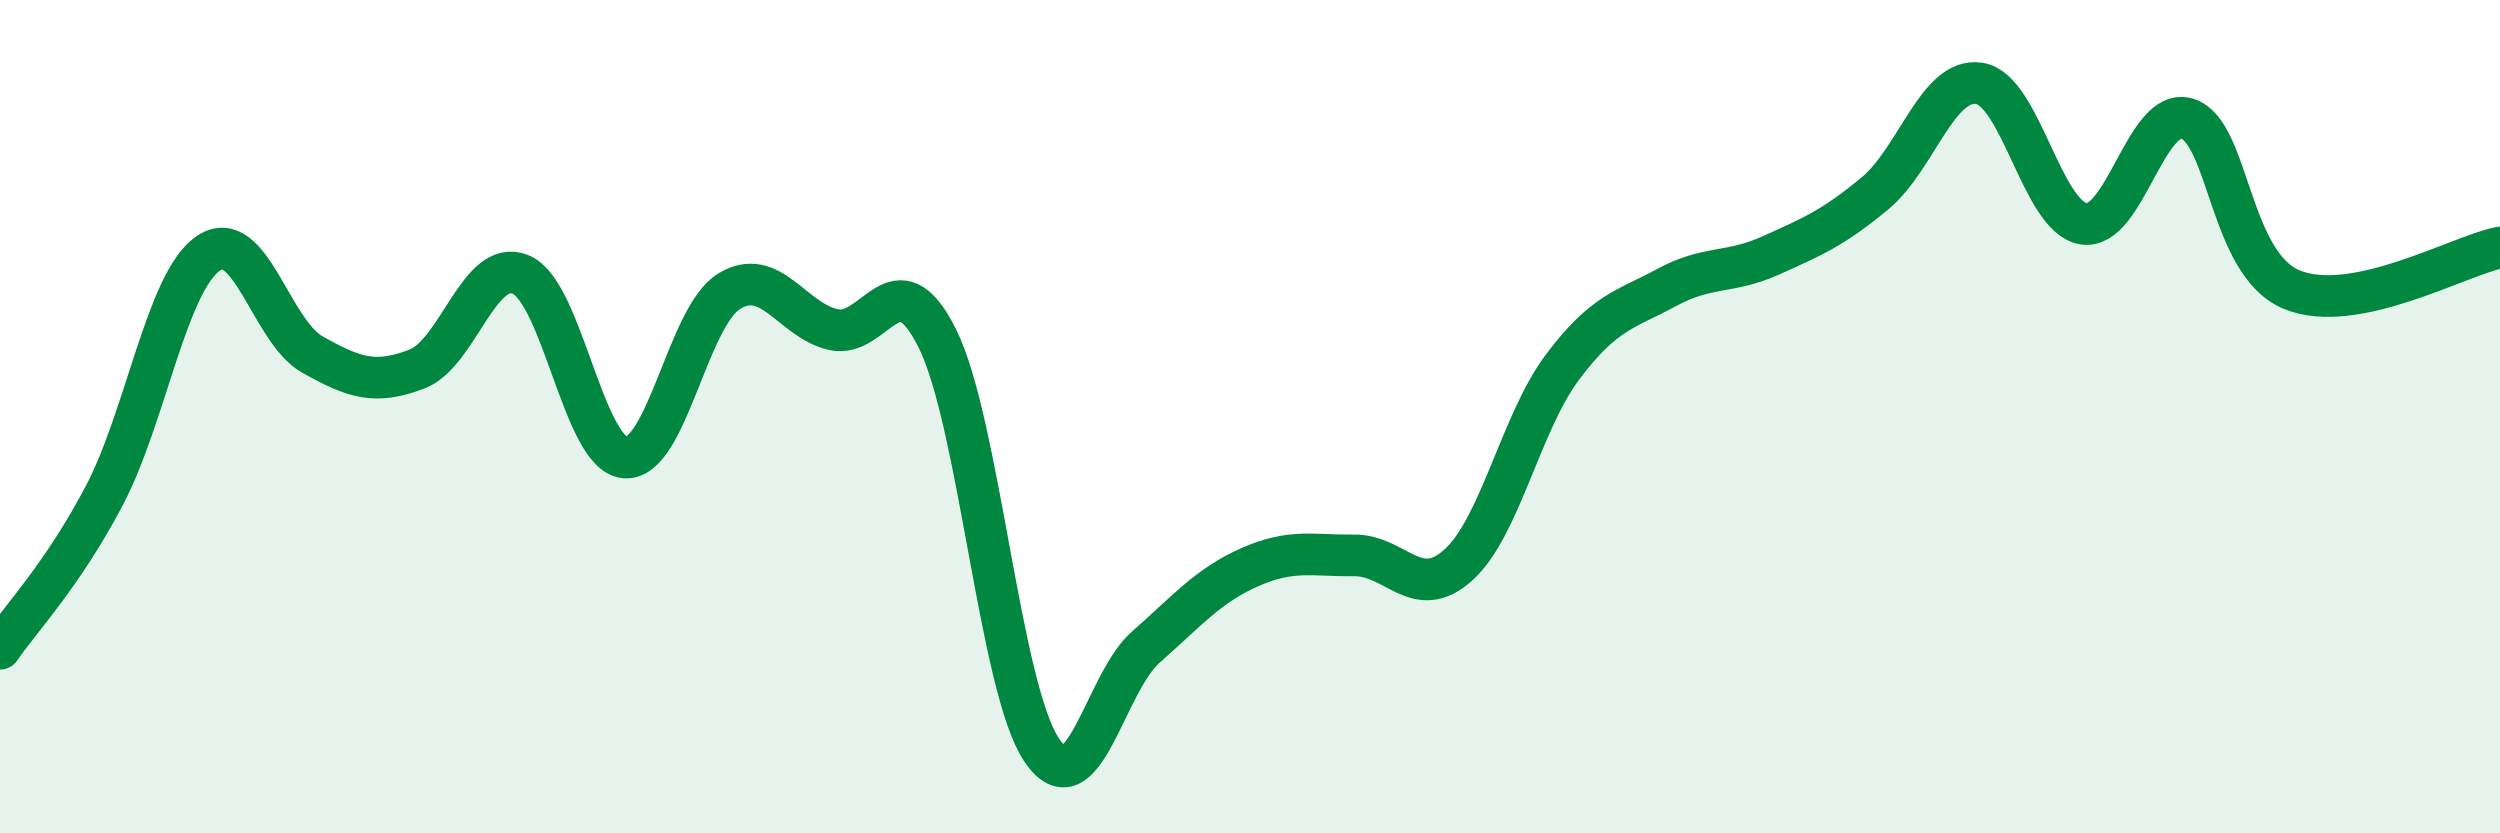 
    <svg width="60" height="20" viewBox="0 0 60 20" xmlns="http://www.w3.org/2000/svg">
      <path
        d="M 0,15.57 C 0.5,14.84 1.5,13.8 2.5,11.9 C 3.5,10 4,6.76 5,6.08 C 6,5.4 6.5,7.95 7.5,8.51 C 8.5,9.07 9,9.24 10,8.86 C 11,8.48 11.5,6.17 12.5,6.59 C 13.5,7.01 14,10.9 15,10.98 C 16,11.06 16.5,7.6 17.5,6.99 C 18.5,6.38 19,7.68 20,7.91 C 21,8.14 21.5,6.11 22.5,8.13 C 23.5,10.15 24,16.52 25,18 C 26,19.48 26.5,16.41 27.5,15.53 C 28.5,14.65 29,14.05 30,13.61 C 31,13.17 31.5,13.34 32.5,13.33 C 33.5,13.32 34,14.46 35,13.56 C 36,12.66 36.5,10.14 37.5,8.81 C 38.5,7.48 39,7.44 40,6.9 C 41,6.36 41.5,6.58 42.5,6.13 C 43.5,5.68 44,5.47 45,4.64 C 46,3.81 46.5,1.85 47.5,2 C 48.5,2.15 49,5.2 50,5.37 C 51,5.54 51.5,2.53 52.5,2.85 C 53.5,3.17 53.5,6.33 55,6.95 C 56.5,7.57 59,6.14 60,5.94L60 20L0 20Z"
        fill="#008740"
        opacity="0.1"
        stroke-linecap="round"
        stroke-linejoin="round"
      />
      <path
        d="M 0,15.57 C 0.5,14.84 1.5,13.8 2.5,11.9 C 3.5,10 4,6.76 5,6.08 C 6,5.4 6.5,7.95 7.5,8.51 C 8.5,9.07 9,9.24 10,8.86 C 11,8.48 11.5,6.17 12.5,6.59 C 13.5,7.01 14,10.9 15,10.98 C 16,11.06 16.5,7.6 17.5,6.99 C 18.5,6.38 19,7.68 20,7.91 C 21,8.14 21.5,6.11 22.5,8.13 C 23.5,10.15 24,16.52 25,18 C 26,19.48 26.5,16.41 27.5,15.53 C 28.5,14.65 29,14.05 30,13.61 C 31,13.17 31.5,13.34 32.5,13.33 C 33.5,13.32 34,14.46 35,13.56 C 36,12.66 36.5,10.14 37.5,8.81 C 38.5,7.48 39,7.44 40,6.9 C 41,6.36 41.5,6.58 42.5,6.13 C 43.5,5.68 44,5.47 45,4.64 C 46,3.81 46.5,1.85 47.5,2 C 48.5,2.15 49,5.2 50,5.37 C 51,5.54 51.5,2.53 52.5,2.85 C 53.5,3.17 53.5,6.33 55,6.95 C 56.5,7.57 59,6.14 60,5.94"
        stroke="#008740"
        stroke-width="1"
        fill="none"
        stroke-linecap="round"
        stroke-linejoin="round"
      />
    </svg>
  